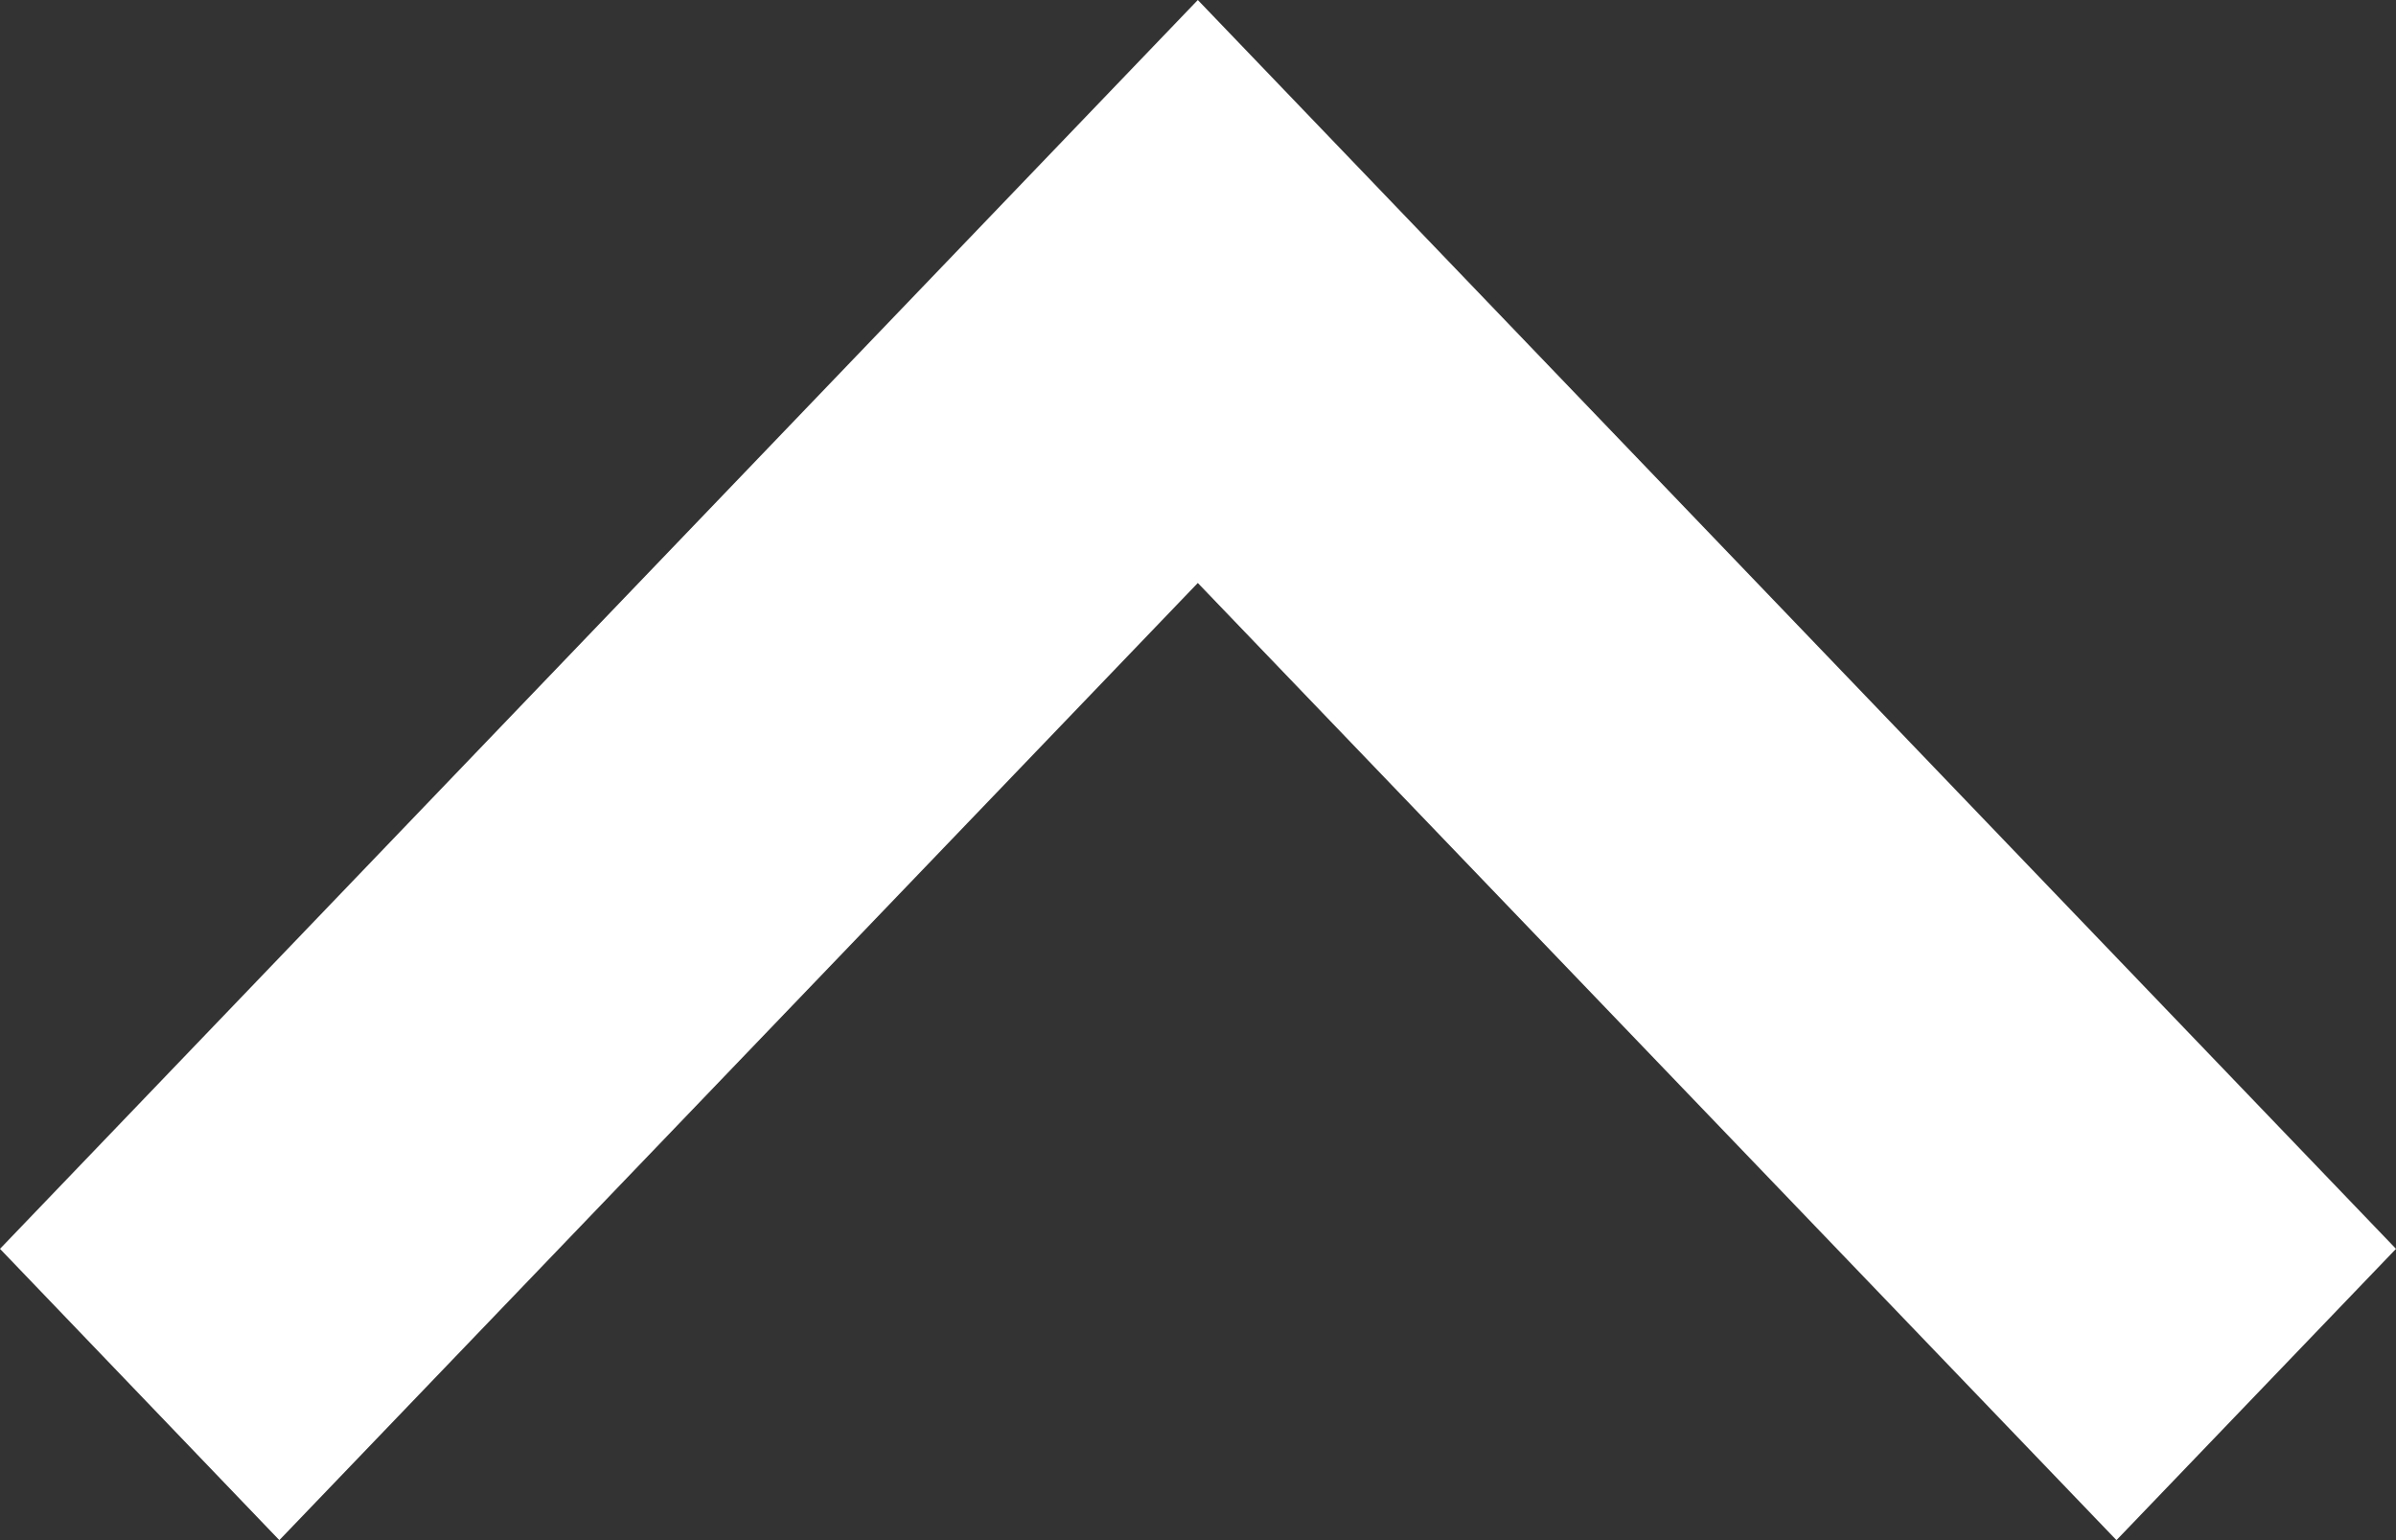 <?xml version="1.0" encoding="utf-8"?>
<!-- Generator: Adobe Illustrator 16.0.0, SVG Export Plug-In . SVG Version: 6.00 Build 0)  -->
<!DOCTYPE svg PUBLIC "-//W3C//DTD SVG 1.1//EN" "http://www.w3.org/Graphics/SVG/1.1/DTD/svg11.dtd">
<svg version="1.1" id="Layer_1" xmlns="http://www.w3.org/2000/svg" xmlns:xlink="http://www.w3.org/1999/xlink" x="0px" y="0px"
	 width="12.6px" height="8.1px" viewBox="-1.8 2.95 12.6 8.1" enable-background="new -1.8 2.95 12.6 8.1" xml:space="preserve">
<rect x="-1.8" y="2.95" width="12.6" height="8.1" fill="#333333" stroke="none"/>
<path fill="#FFFFFF" d="M-1.8,9.518l1.469,1.532l4.83-5.034L9.33,11.05l1.47-1.532L4.499,2.95L-1.8,9.518z"/>
</svg>
